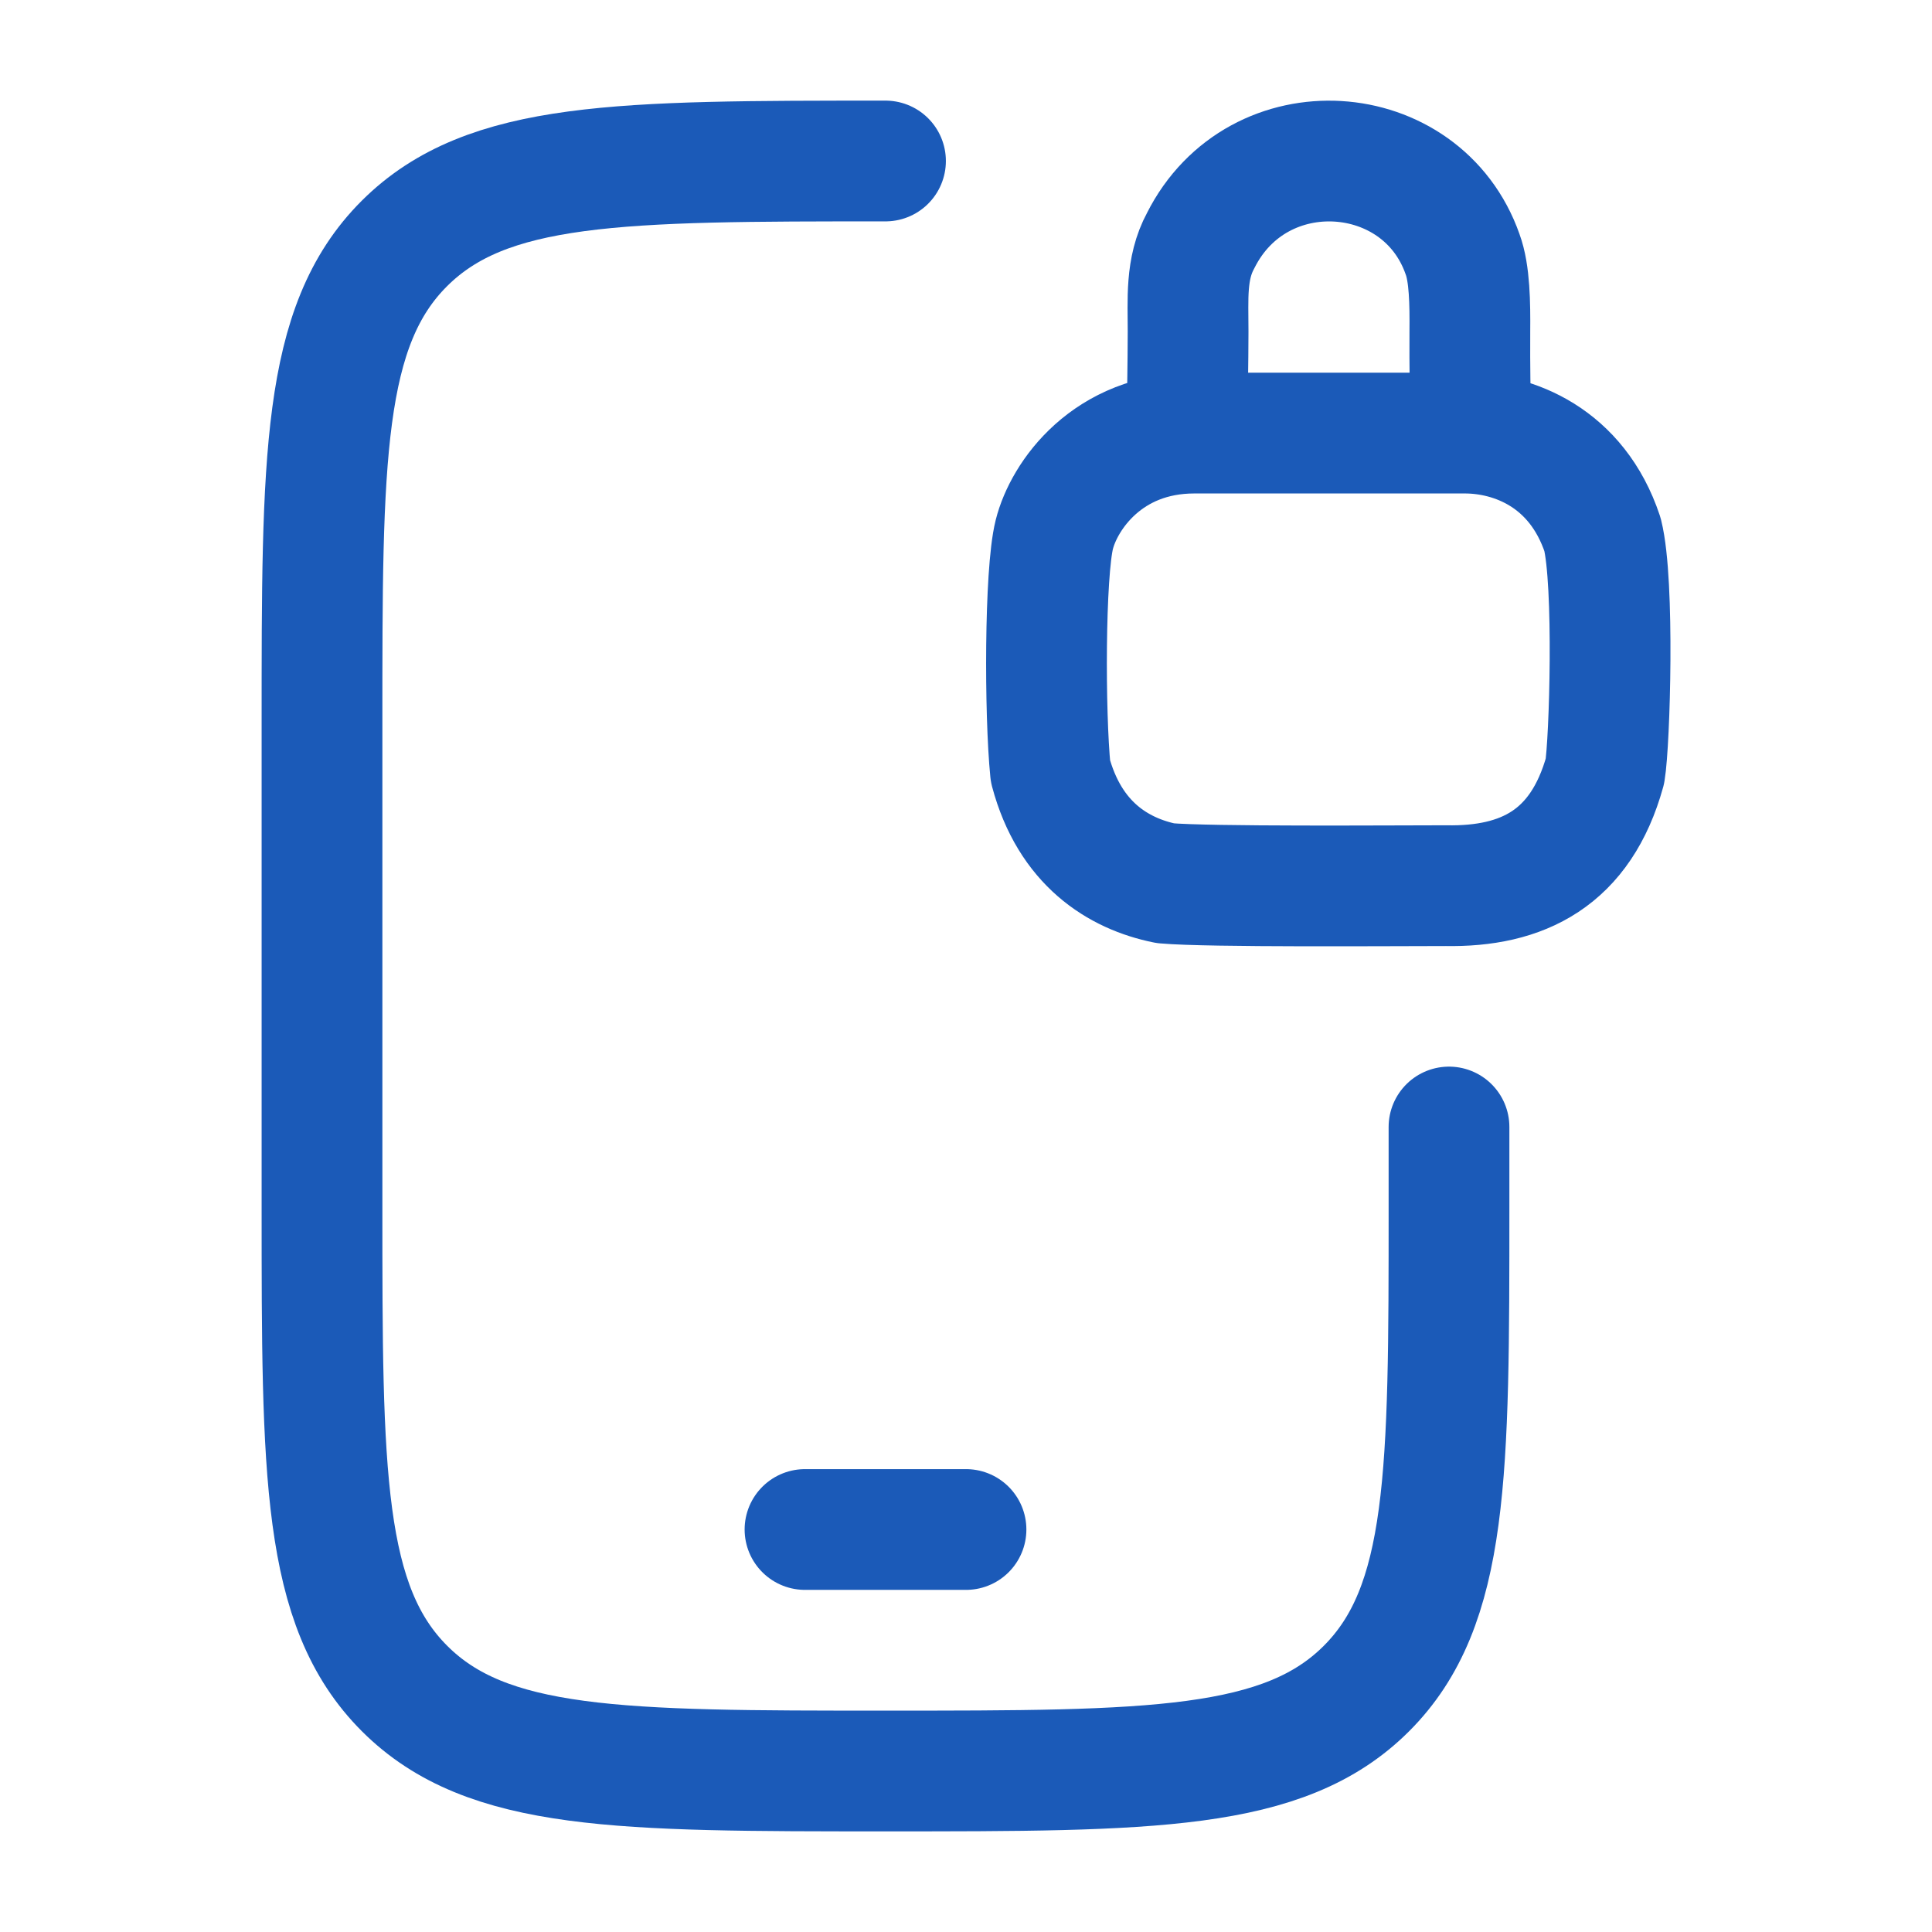 <?xml version="1.0" encoding="UTF-8"?> <svg xmlns="http://www.w3.org/2000/svg" viewBox="0 0 24.00 24.00" data-guides="{&quot;vertical&quot;:[],&quot;horizontal&quot;:[]}"><defs></defs><path fill="none" stroke="#1b5ab8" fill-opacity="1" stroke-width="1.5" stroke-opacity="1" color="rgb(51, 51, 51)" stroke-linecap="round" stroke-linejoin="round" id="tSvg14210d9ca86" title="Path 11" d="M11 2C7.7 2 6.05 2 5.023 3.025C3.996 4.05 4 5.7 4 9C4 11 4 13 4 15C4 18.3 4 19.95 5.025 20.975C6.05 22 7.7 22 11 22C14.3 22 15.95 22 16.975 20.975C18 19.95 18 18.3 18 15C18 14.667 18 14.333 18 14M10 19C10.667 19 11.333 19 12 19"></path><path fill="none" stroke="#1b5ab8" fill-opacity="1" stroke-width="1.5" stroke-opacity="1" color="rgb(51, 51, 51)" stroke-linecap="round" stroke-linejoin="round" id="tSvg170276a445a" title="Path 12" d="M14.837 5.38C13.757 5.38 13.217 6.16 13.097 6.64C12.977 7.12 12.977 8.86 13.049 9.58C13.289 10.48 13.889 10.852 14.477 10.972C15.017 11.02 17.297 11.002 17.957 11.002C18.917 11.02 19.637 10.66 19.937 9.58C19.997 9.22 20.057 7.24 19.907 6.64C19.588 5.68 18.797 5.38 18.197 5.38C17.077 5.38 15.957 5.38 14.837 5.38M14.75 4.959C14.75 4.899 14.758 4.553 14.759 4.119C14.76 3.721 14.725 3.339 14.915 2.989C15.625 1.575 17.665 1.719 18.169 3.159C18.257 3.396 18.262 3.771 18.259 4.119C18.256 4.562 18.265 4.959 18.265 4.959"></path></svg> 